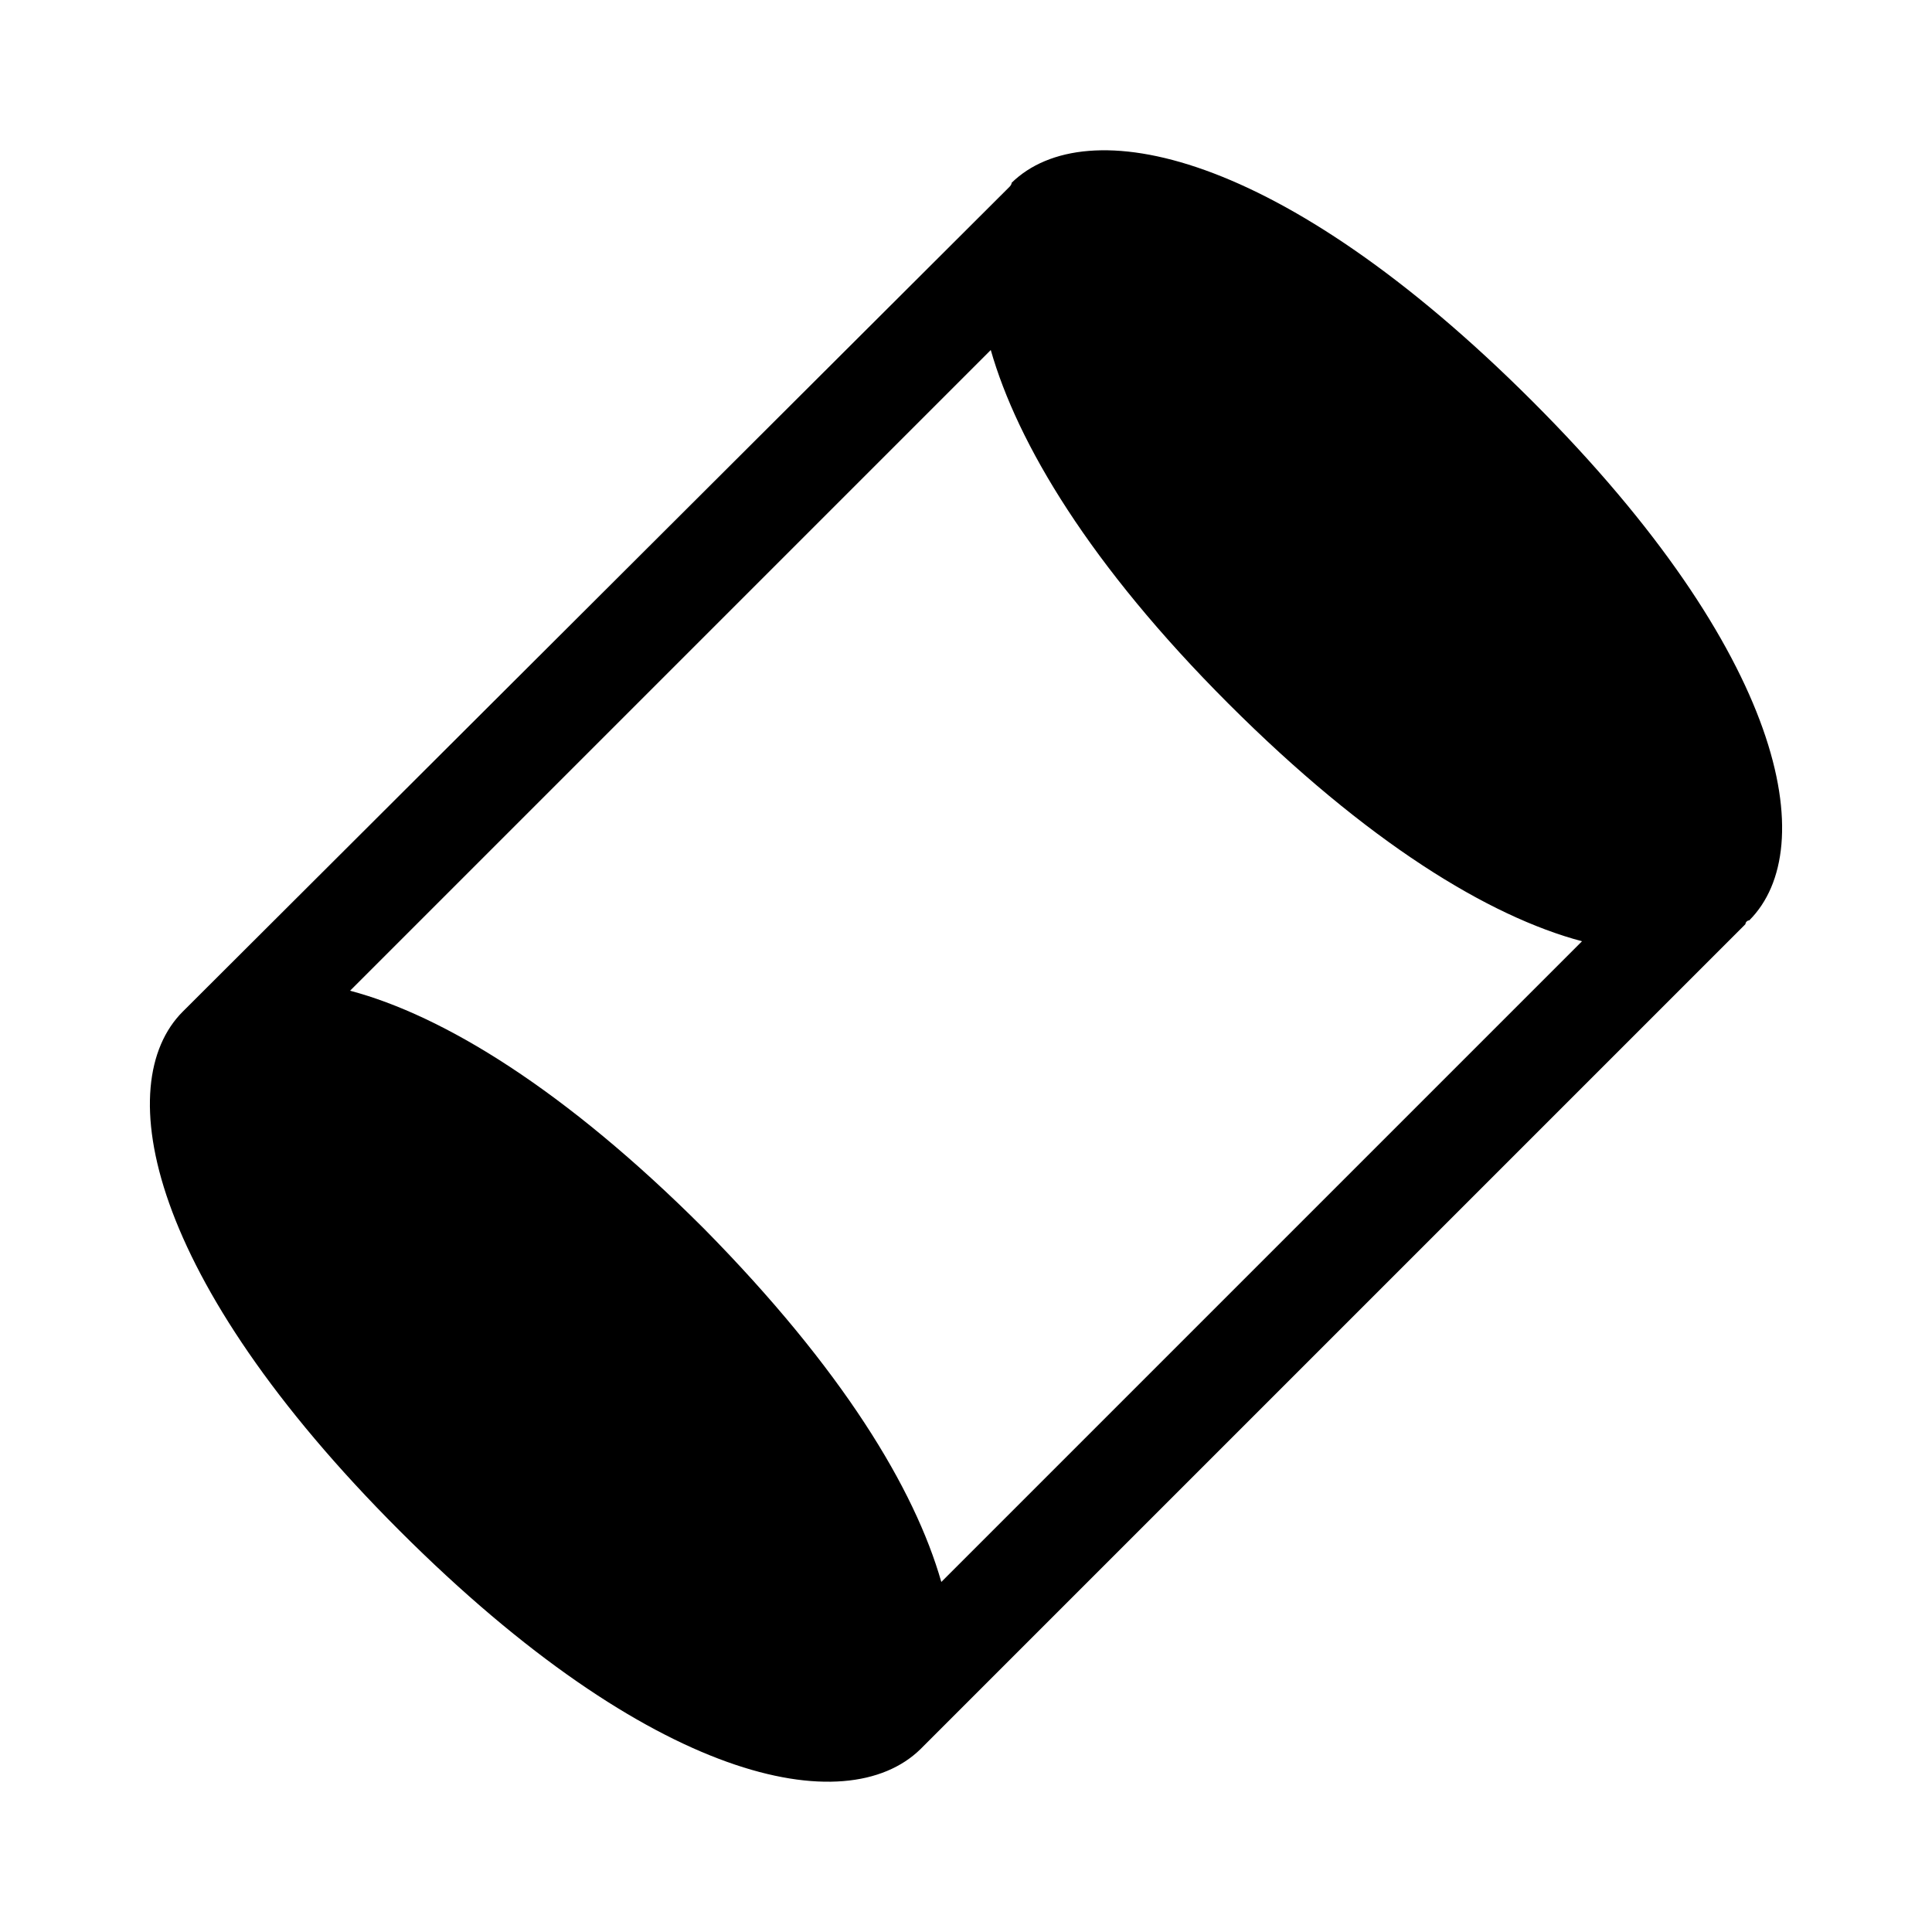 <?xml version="1.0" encoding="UTF-8"?>
<!-- Uploaded to: ICON Repo, www.iconrepo.com, Generator: ICON Repo Mixer Tools -->
<svg fill="#000000" width="800px" height="800px" version="1.1" viewBox="144 144 512 512" xmlns="http://www.w3.org/2000/svg">
 <path d="m607.57 387.91c19.145-19.145 9.574-70.535-57.434-137.54-67.004-67.008-118.39-77.082-138.04-57.938 0 0.504-0.504 1.008-0.504 1.008-0.504 0.504-0.504 0.504-1.008 1.008l-218.15 217.64c-19.145 19.145-9.574 70.535 57.434 137.54 67.008 67.008 118.39 77.082 138.04 57.938l217.64-217.64c0.504-0.504 0.504-0.504 1.008-1.008 0-0.504 0.504-1.008 1.008-1.008zm-277.09 81.617c-36.777-36.777-69.023-56.426-93.707-62.977l169.79-169.79c7.055 24.688 26.199 56.93 62.977 93.707s69.023 56.426 93.707 62.977l-169.79 169.79c-7.055-24.688-26.199-56.43-62.977-93.711z"/>
</svg>